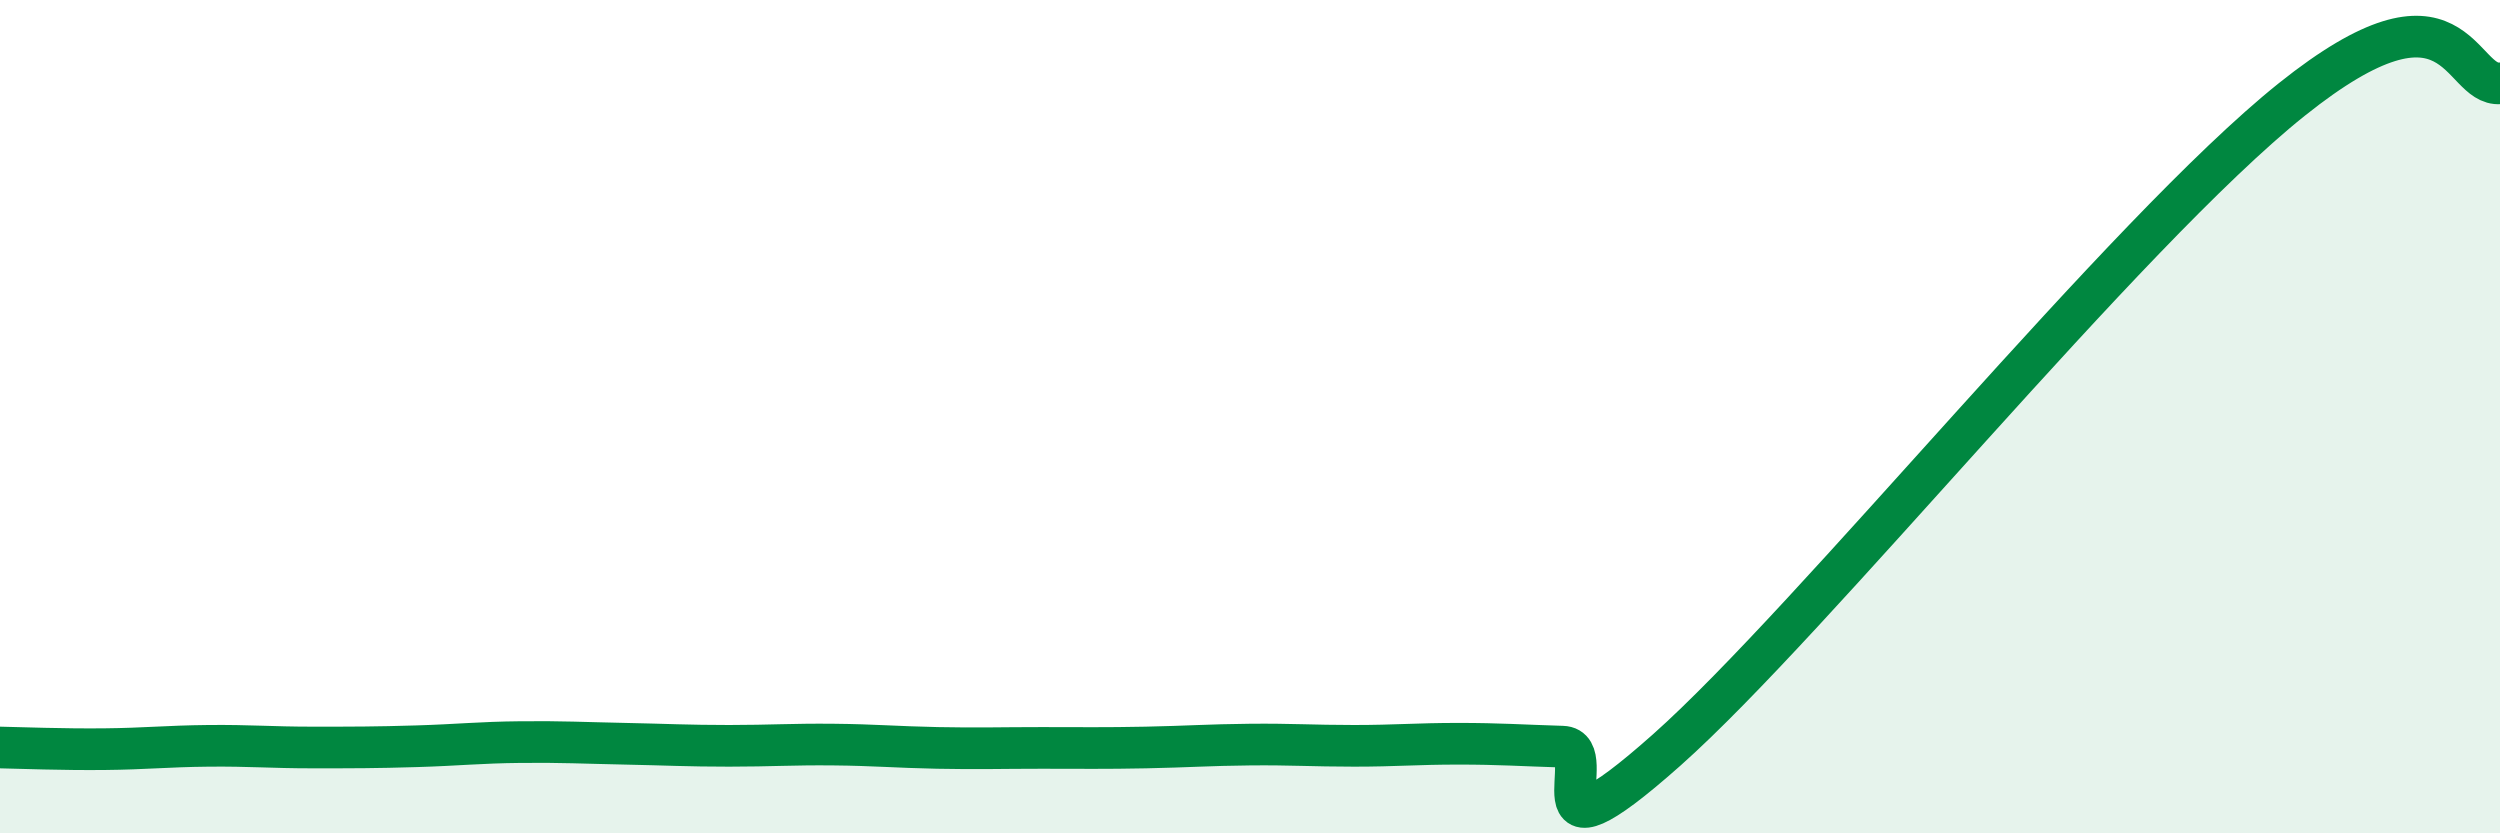 
    <svg width="60" height="20" viewBox="0 0 60 20" xmlns="http://www.w3.org/2000/svg">
      <path
        d="M 0,17.94 C 0.5,17.95 1.5,17.99 2.5,17.98 C 3.5,17.97 4,17.91 5,17.9 C 6,17.89 6.5,17.94 7.5,17.94 C 8.5,17.94 9,17.94 10,17.91 C 11,17.88 11.5,17.82 12.5,17.81 C 13.5,17.8 14,17.83 15,17.85 C 16,17.87 16.5,17.9 17.5,17.9 C 18.5,17.9 19,17.86 20,17.87 C 21,17.88 21.5,17.93 22.5,17.95 C 23.5,17.97 24,17.95 25,17.95 C 26,17.95 26.5,17.96 27.5,17.94 C 28.5,17.92 29,17.88 30,17.87 C 31,17.86 31.5,17.9 32.5,17.9 C 33.5,17.9 34,17.85 35,17.85 C 36,17.85 36.5,17.89 37.5,17.92 C 38.5,17.95 36.5,21.11 40,18 C 43.5,14.89 51,5.59 55,2.39 C 59,-0.81 59,2.08 60,2L60 20L0 20Z"
        fill="#008740"
        opacity="0.1"
        stroke-linecap="round"
        stroke-linejoin="round"
      />
      <path
        d="M 0,17.94 C 0.5,17.95 1.5,17.99 2.5,17.98 C 3.5,17.97 4,17.91 5,17.9 C 6,17.89 6.5,17.94 7.5,17.94 C 8.5,17.94 9,17.94 10,17.91 C 11,17.88 11.5,17.82 12.5,17.81 C 13.5,17.8 14,17.83 15,17.85 C 16,17.87 16.5,17.9 17.5,17.9 C 18.5,17.9 19,17.86 20,17.87 C 21,17.88 21.5,17.93 22.5,17.95 C 23.5,17.97 24,17.95 25,17.95 C 26,17.95 26.5,17.96 27.5,17.94 C 28.5,17.92 29,17.88 30,17.87 C 31,17.86 31.5,17.9 32.5,17.9 C 33.5,17.9 34,17.85 35,17.85 C 36,17.85 36.5,17.89 37.5,17.92 C 38.5,17.95 36.5,21.11 40,18 C 43.5,14.89 51,5.59 55,2.39 C 59,-0.81 59,2.08 60,2"
        stroke="#008740"
        stroke-width="1"
        fill="none"
        stroke-linecap="round"
        stroke-linejoin="round"
      />
    </svg>
  